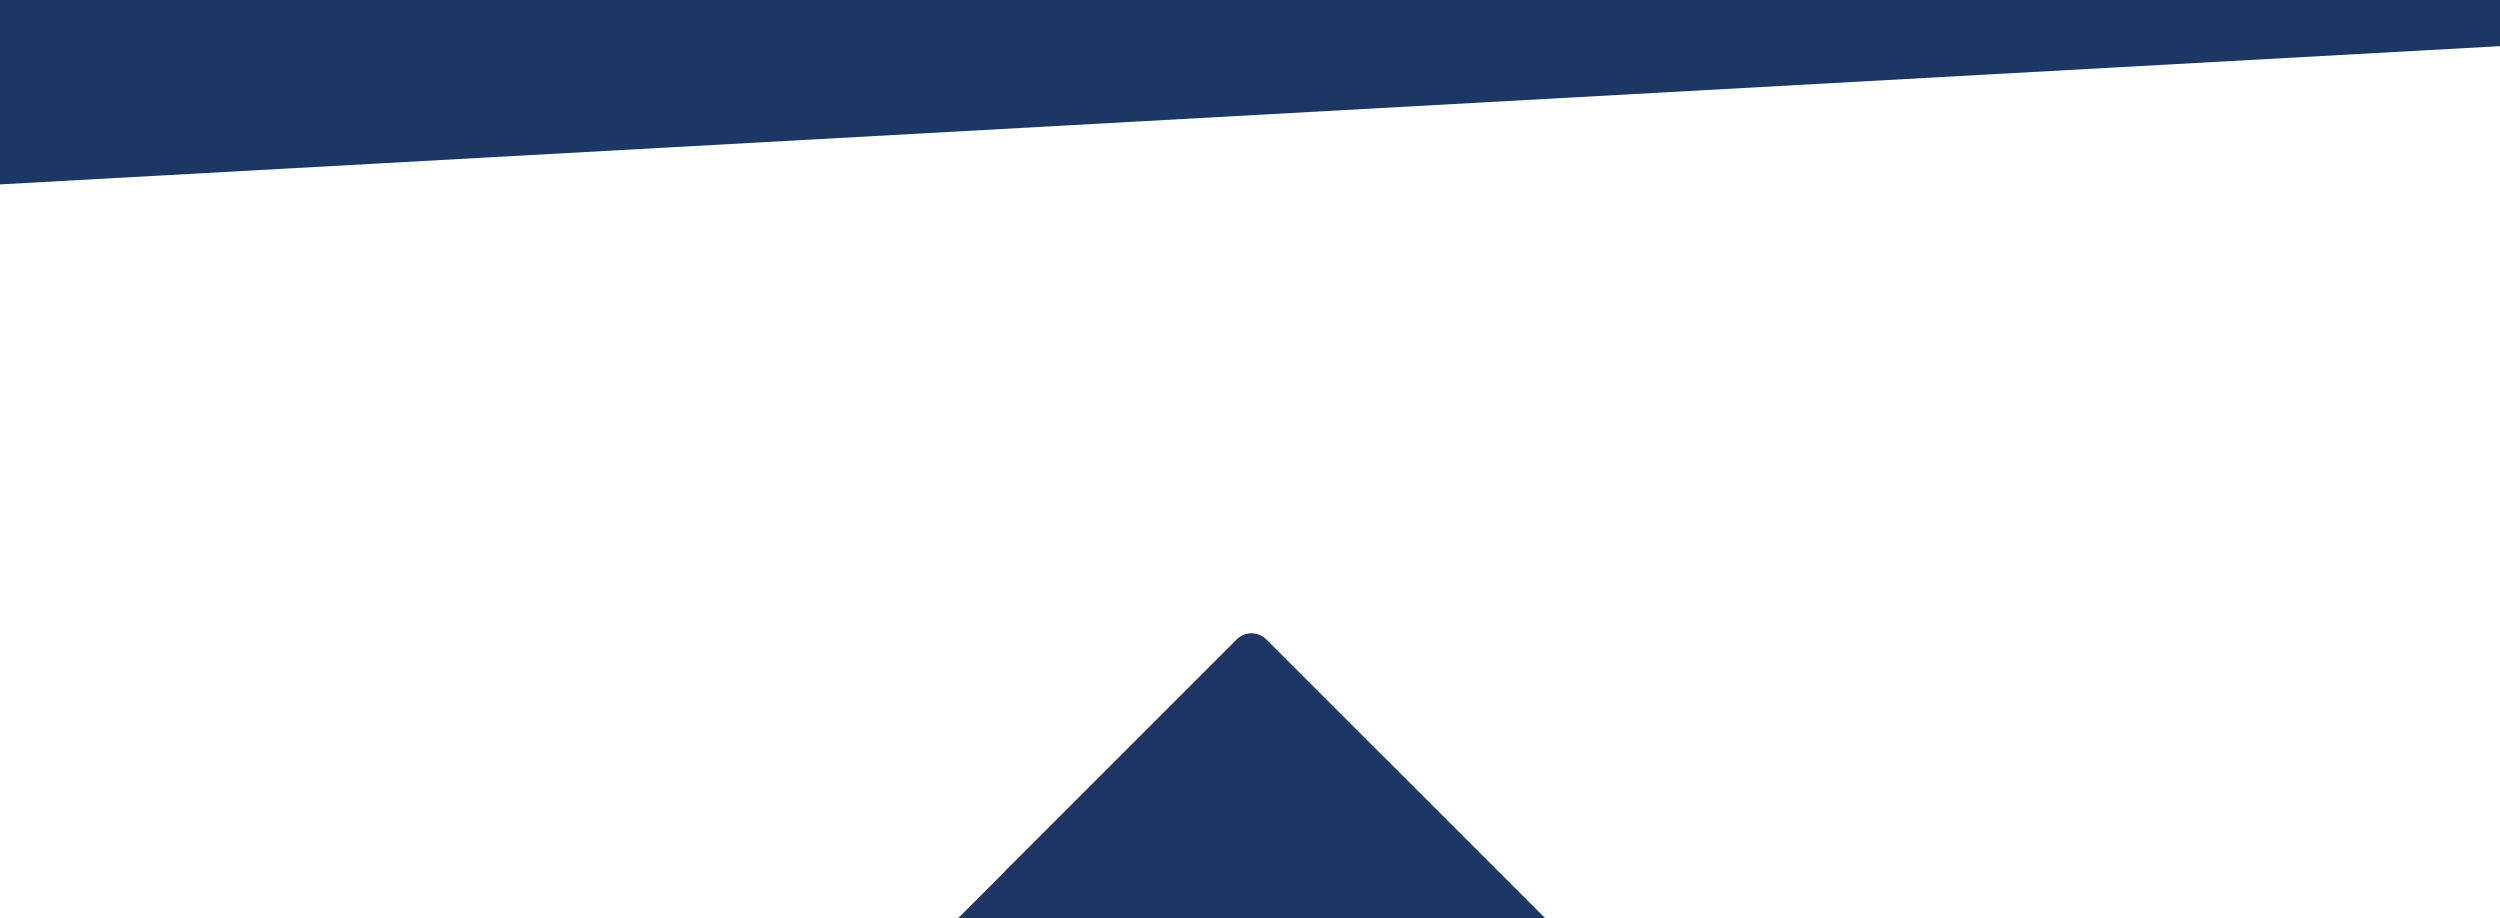 <svg id="Ebene_1" data-name="Ebene 1" xmlns="http://www.w3.org/2000/svg" xmlns:xlink="http://www.w3.org/1999/xlink" width="1920" height="705" viewBox="0 0 1920 705"><defs><clipPath id="clip-path"><path d="M1220.212,761.768a16.185,16.185,0,0,0-.002-22.888L1012.428,531.098l-39.822-39.822a16.185,16.185,0,0,0-22.888-.002L699.79,741.201a16.186,16.186,0,0,0,0,22.89l28.377,28.377c6.323,6.323,457.344,4,463.665-2.321Z" fill="#1d3764"/></clipPath></defs><polygon points="1928 35 -7 142 -7 -9 1928 -9 1928 35" fill="#1d3764"/><g id="L"><path d="M1220.212,761.768a16.185,16.185,0,0,0-.002-22.888L1012.428,531.098l-39.822-39.822a16.185,16.185,0,0,0-22.888-.002L699.79,741.201a16.186,16.186,0,0,0,0,22.89l28.377,28.377c6.323,6.323,457.344,4,463.665-2.321Z" fill="#1d3764"/><g clip-path="url(#clip-path)"><rect x="772.345" y="479.831" width="459.309" height="459.309" fill="#1d3764"/></g></g></svg>